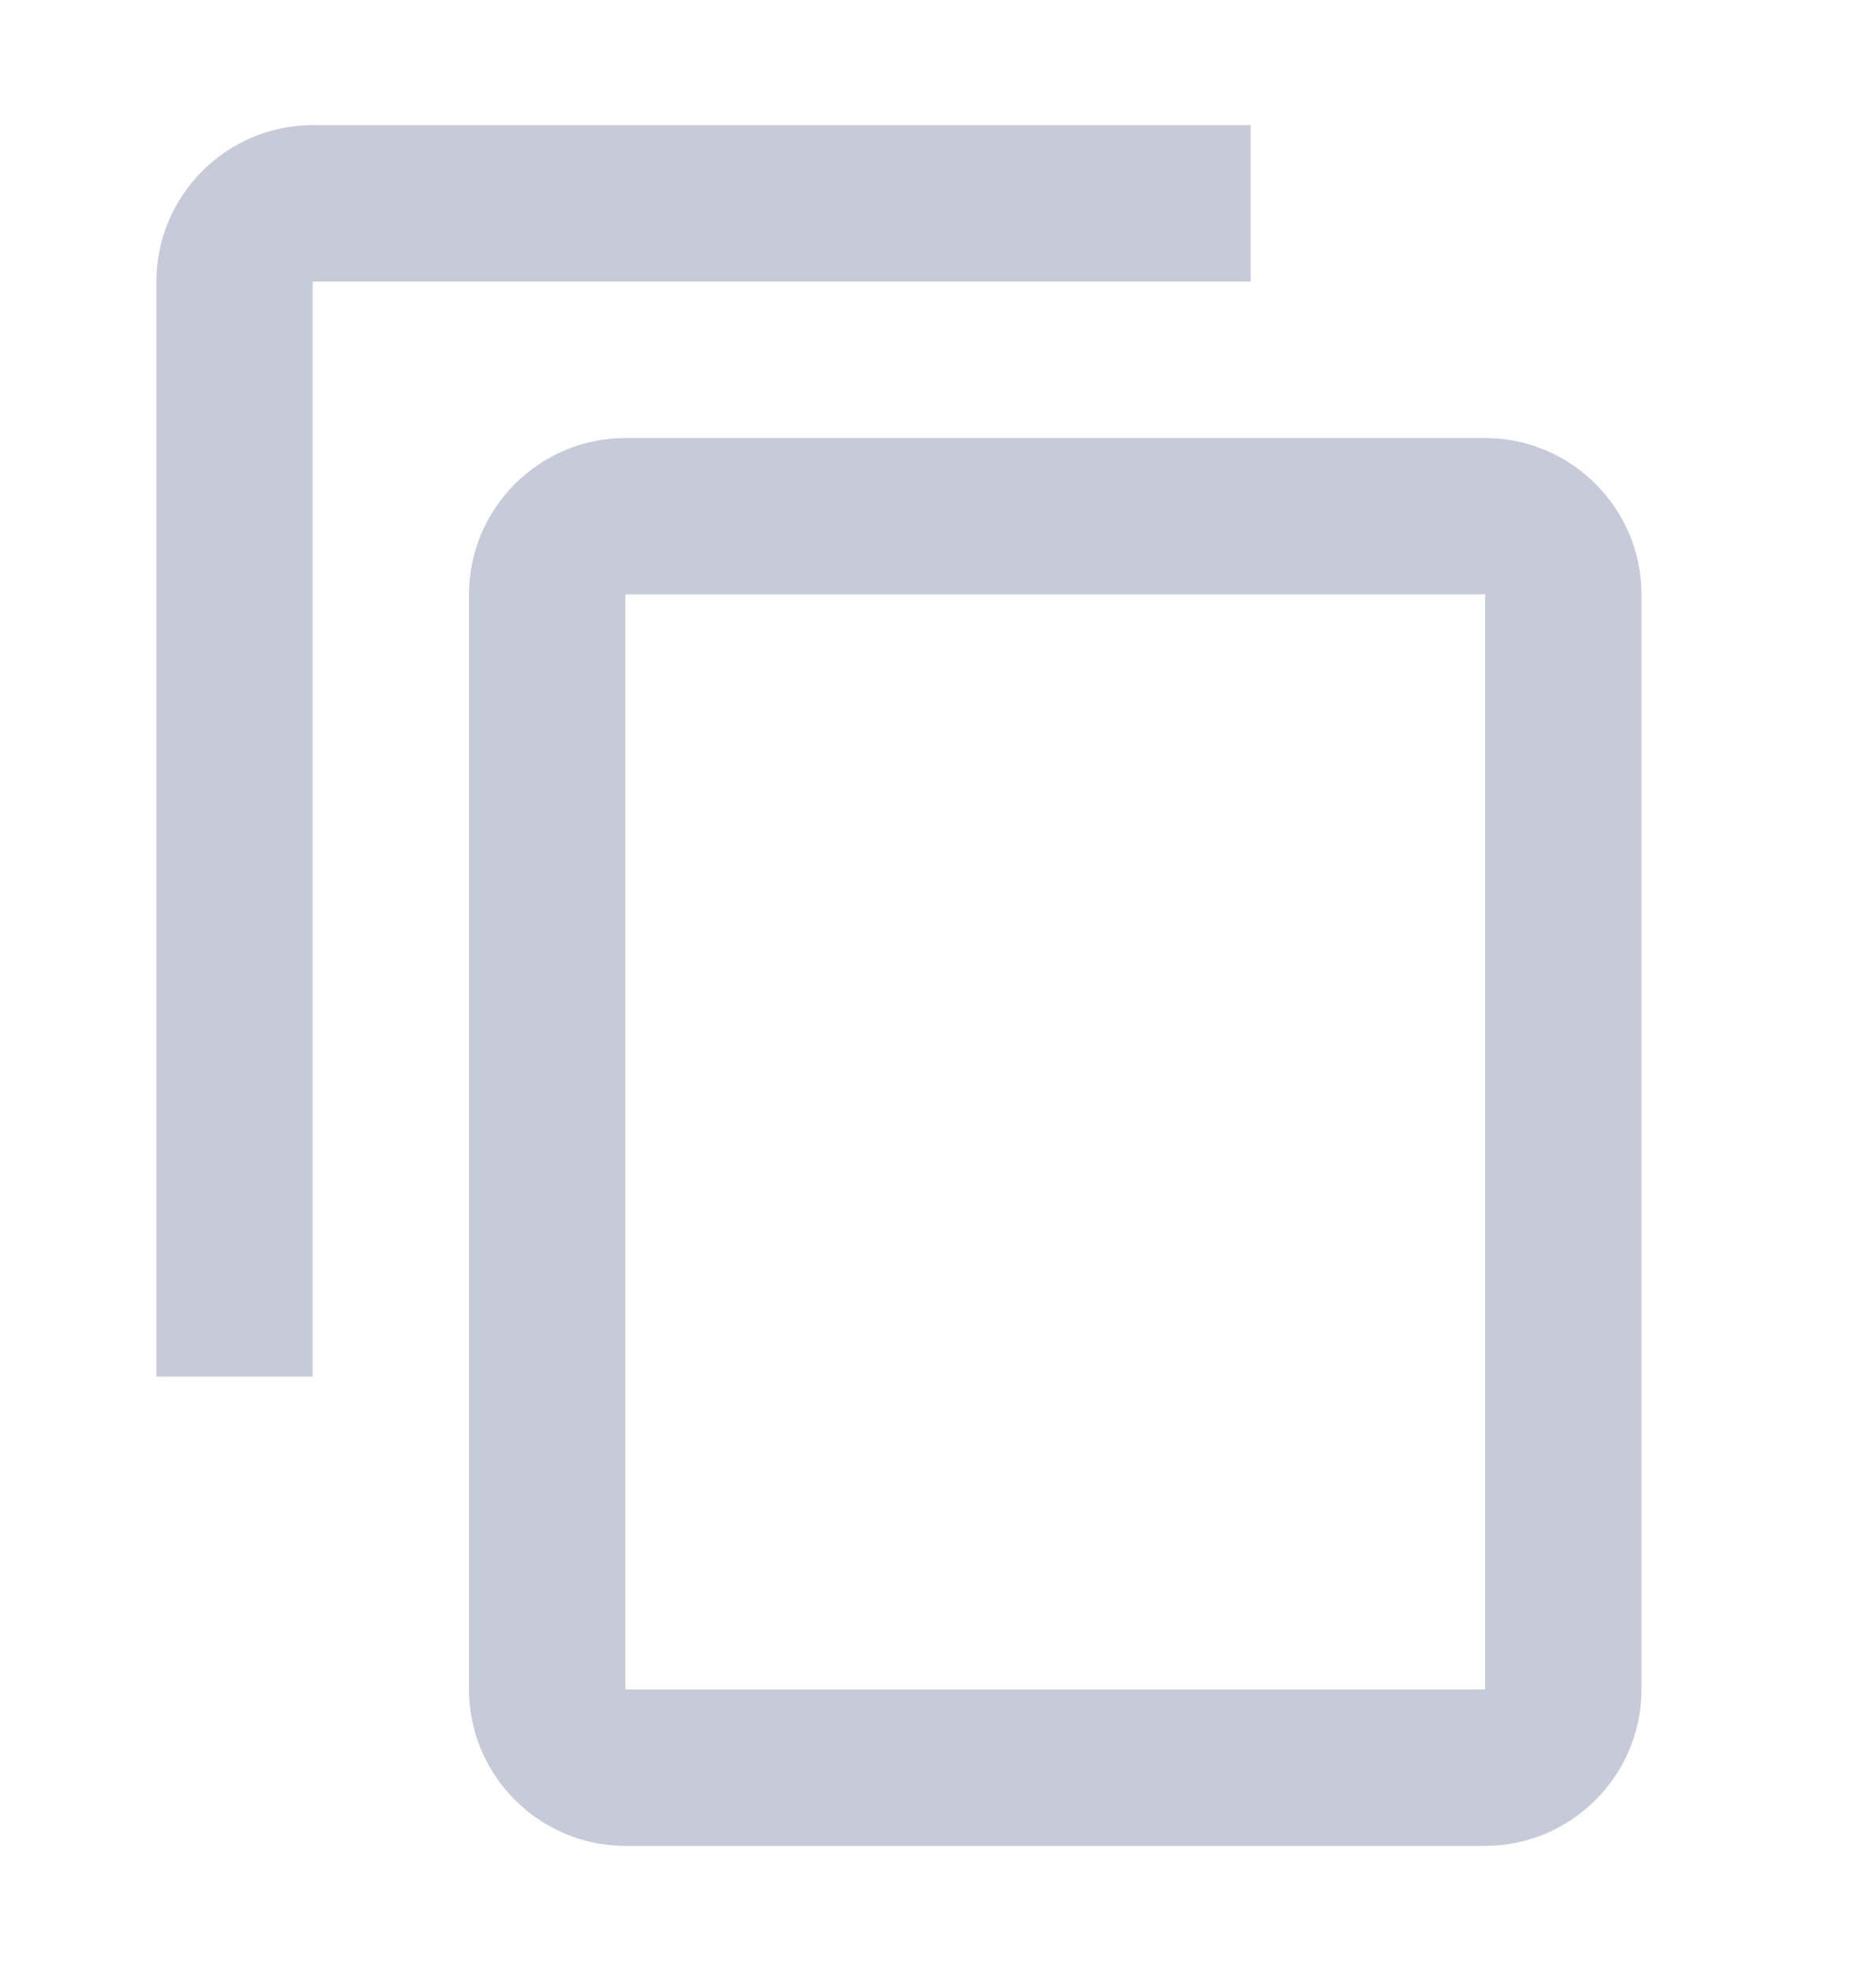 <svg width="20" height="21" viewBox="0 0 20 21" fill="none" xmlns="http://www.w3.org/2000/svg">
<g clip-path="url(#clip0_11240_622)">
<path d="M13.333 1.333H3.333C2.417 1.333 1.667 2.083 1.667 3V14.667H3.333V3H13.333V1.333ZM15.833 4.667H6.667C5.75 4.667 5 5.417 5 6.333V18C5 18.917 5.75 19.667 6.667 19.667H15.833C16.75 19.667 17.5 18.917 17.5 18V6.333C17.5 5.417 16.75 4.667 15.833 4.667ZM15.833 18H6.667V6.333H15.833V18Z" fill="#C7CAD9"/>
</g>
<defs>
<clipPath id="clip0_11240_622">
<rect width="20" height="20" fill="white" transform="translate(0 0.5)"/>
</clipPath>
</defs>
</svg>
